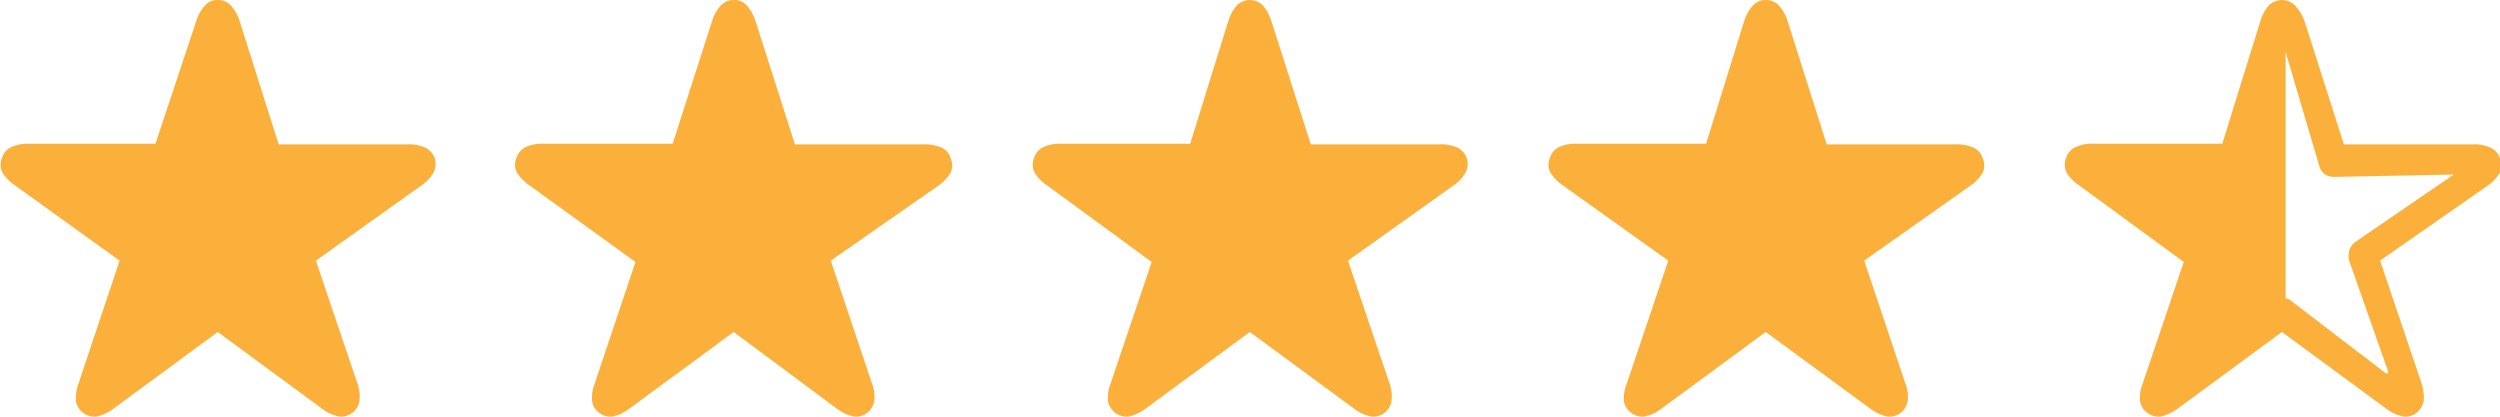 <svg xmlns="http://www.w3.org/2000/svg" viewBox="0 0 74.63 12.44"><defs><style>.cls-1{fill:#fbb03b;}</style></defs><g id="Layer_2" data-name="Layer 2"><g id="Layer_1-2" data-name="Layer 1"><path class="cls-1" d="M3.47,12a1.22,1.22,0,0,1,.07-.54L4.77,7.78,1.64,5.53a1.27,1.27,0,0,1-.38-.4.56.56,0,0,1,0-.42.52.52,0,0,1,.28-.32A1.21,1.21,0,0,1,2,4.29l3.84,0L7.05.65A1.26,1.26,0,0,1,7.32.16.49.49,0,0,1,7.7,0a.53.53,0,0,1,.39.16,1.26,1.26,0,0,1,.27.49L9.52,4.31l3.84,0a1.16,1.16,0,0,1,.54.1.54.54,0,0,1,.24.74,1.17,1.17,0,0,1-.38.4L10.63,7.78l1.23,3.64a1.09,1.09,0,0,1,.07.54.55.55,0,0,1-.63.47,1.33,1.33,0,0,1-.5-.24L7.7,9.91,4.6,12.19a1.33,1.33,0,0,1-.5.24.54.54,0,0,1-.41-.1A.57.57,0,0,1,3.47,12Z" transform="translate(-1.2)"/><path class="cls-1" d="M18.88,12a1.09,1.09,0,0,1,.07-.54l1.22-3.64L17,5.53a1.27,1.27,0,0,1-.38-.4.52.52,0,0,1,0-.42.54.54,0,0,1,.27-.32,1.23,1.23,0,0,1,.55-.1l3.84,0L22.45.65a1.26,1.26,0,0,1,.27-.49A.52.52,0,0,1,23.1,0a.5.5,0,0,1,.39.16,1.26,1.26,0,0,1,.27.49l1.17,3.66,3.83,0a1.23,1.23,0,0,1,.55.1.48.48,0,0,1,.27.32.52.52,0,0,1,0,.42,1.27,1.27,0,0,1-.38.4L26,7.78l1.22,3.64a1.11,1.11,0,0,1,.08.54.57.57,0,0,1-.22.37.54.54,0,0,1-.41.1,1.26,1.26,0,0,1-.5-.24L23.1,9.91,20,12.19a1.3,1.3,0,0,1-.49.24.53.53,0,0,1-.41-.1A.5.5,0,0,1,18.88,12Z" transform="translate(-1.2)"/><path class="cls-1" d="M34.28,12a1.09,1.09,0,0,1,.07-.54l1.23-3.64L32.45,5.53a1.27,1.27,0,0,1-.38-.4.56.56,0,0,1,0-.42.52.52,0,0,1,.28-.32,1.21,1.21,0,0,1,.54-.1l3.84,0L37.86.65a1.4,1.4,0,0,1,.26-.49.56.56,0,0,1,.78,0,1.4,1.4,0,0,1,.26.49l1.17,3.66,3.84,0a1.16,1.16,0,0,1,.54.1.54.54,0,0,1,.24.74,1.17,1.17,0,0,1-.38.4L41.44,7.78l1.23,3.64a1.09,1.09,0,0,1,.07.54.53.53,0,0,1-.22.37.54.54,0,0,1-.41.1,1.33,1.33,0,0,1-.5-.24l-3.1-2.28-3.1,2.28a1.33,1.33,0,0,1-.5.24.54.54,0,0,1-.41-.1A.57.57,0,0,1,34.28,12Z" transform="translate(-1.2)"/><path class="cls-1" d="M49.68,12a1.11,1.11,0,0,1,.08-.54L51,7.78,47.85,5.53a1.27,1.27,0,0,1-.38-.4.52.52,0,0,1,0-.42.51.51,0,0,1,.27-.32,1.23,1.23,0,0,1,.55-.1l3.84,0L53.26.65a1.26,1.26,0,0,1,.27-.49A.51.51,0,0,1,53.91,0a.53.53,0,0,1,.39.16,1.26,1.26,0,0,1,.27.49l1.16,3.66,3.84,0a1.23,1.23,0,0,1,.55.1.51.51,0,0,1,.27.32.52.52,0,0,1,0,.42,1.27,1.27,0,0,1-.38.4L56.85,7.78l1.22,3.64a1.11,1.11,0,0,1,.08.54.57.57,0,0,1-.22.37.54.54,0,0,1-.41.1,1.26,1.26,0,0,1-.5-.24L53.91,9.91l-3.1,2.28a1.26,1.26,0,0,1-.5.24.55.55,0,0,1-.41-.1A.57.57,0,0,1,49.68,12Z" transform="translate(-1.2)"/><path class="cls-1" d="M65.09,12a1.09,1.09,0,0,1,.07-.54l1.23-3.64L63.26,5.53a1.17,1.17,0,0,1-.38-.4.56.56,0,0,1,0-.42.52.52,0,0,1,.28-.32,1.18,1.18,0,0,1,.54-.1l3.84,0L68.67.65a1.25,1.25,0,0,1,.26-.49.56.56,0,0,1,.78,0A1.4,1.4,0,0,1,70,.65l1.17,3.66,3.84,0a1.18,1.18,0,0,1,.54.1.52.52,0,0,1,.28.32.56.56,0,0,1,0,.42,1.27,1.27,0,0,1-.38.4L72.25,7.78l1.23,3.64a1.22,1.22,0,0,1,.07.54.57.57,0,0,1-.22.37.54.54,0,0,1-.41.1,1.33,1.33,0,0,1-.5-.24l-3.1-2.28-3.1,2.28a1.33,1.33,0,0,1-.5.24.54.54,0,0,1-.41-.1A.53.53,0,0,1,65.09,12Zm4.53-3,2.81,2.15s0,0,.06,0v-.06L71.32,7.76a.52.52,0,0,1,0-.21.3.3,0,0,1,.06-.18.45.45,0,0,1,.15-.16l2.92-2s0,0,0,0a.06.06,0,0,0,0,0l-3.55.07a.48.48,0,0,1-.3-.08.46.46,0,0,1-.17-.26l-1-3.39s0-.05,0-.05V8.9A.42.42,0,0,1,69.62,9Z" transform="translate(-1.2)"/></g></g></svg>